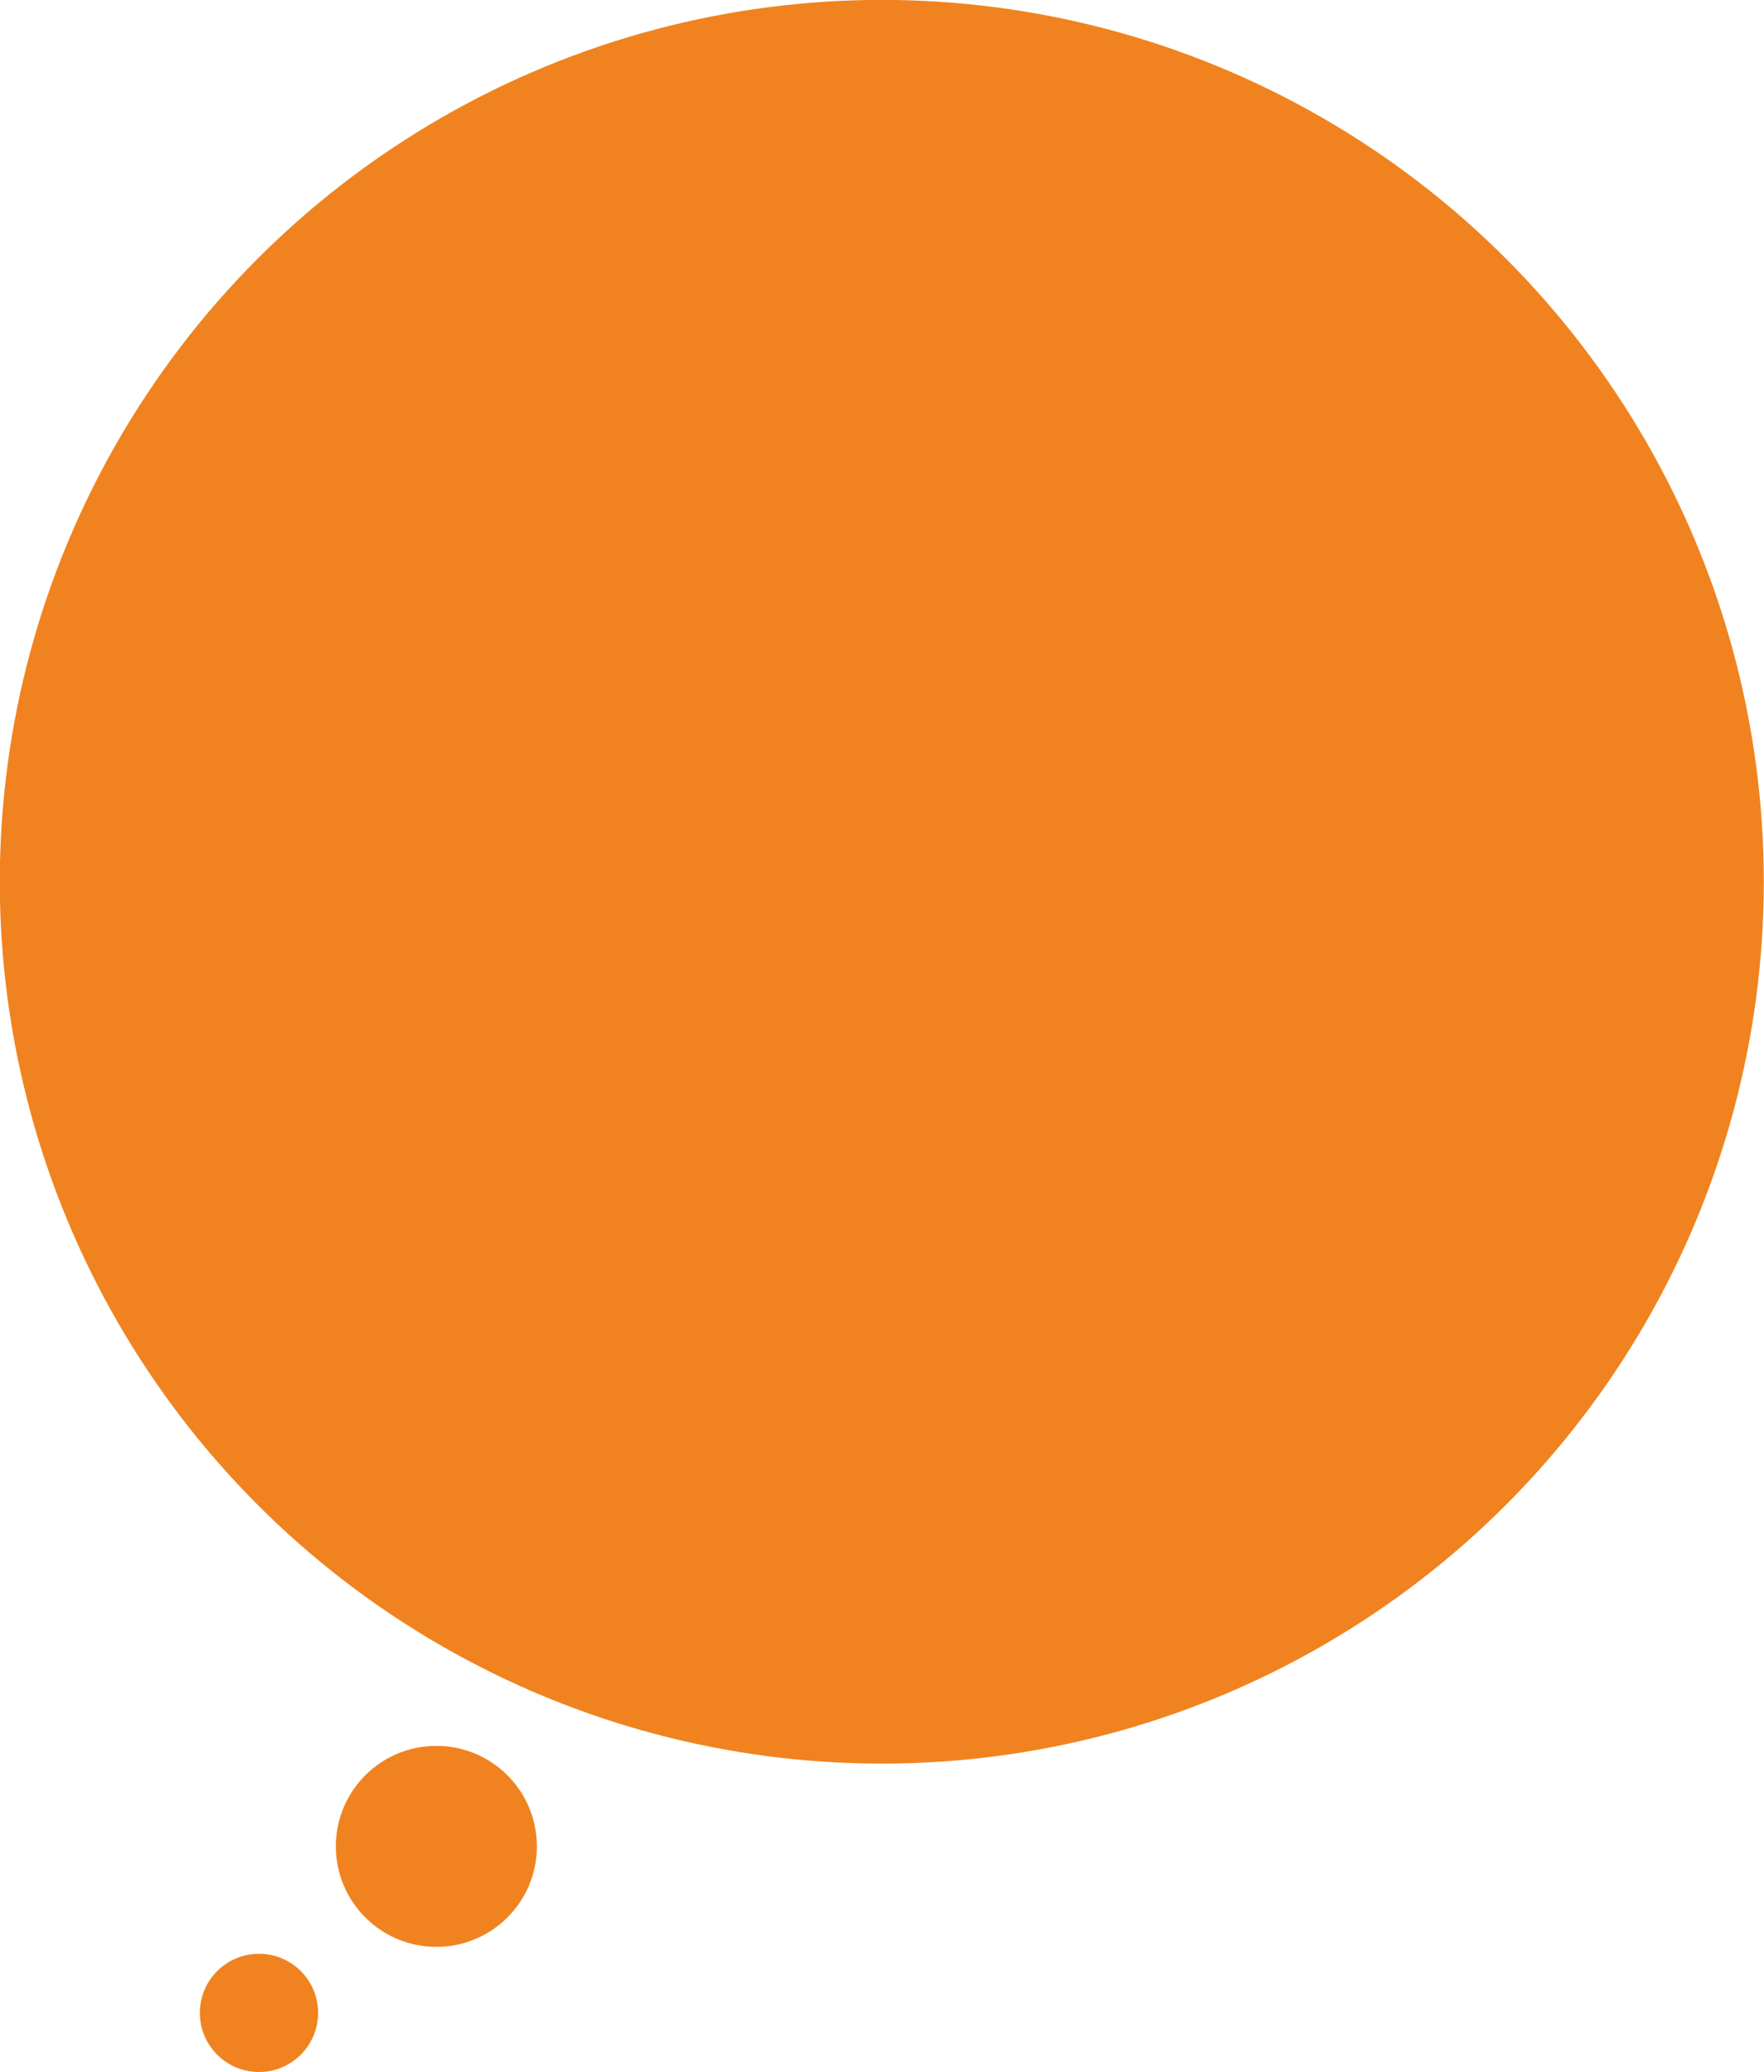 <?xml version="1.0" encoding="UTF-8" standalone="no"?><svg xmlns="http://www.w3.org/2000/svg" xmlns:xlink="http://www.w3.org/1999/xlink" fill="#000000" height="210.3" preserveAspectRatio="xMidYMid meet" version="1" viewBox="34.2 9.0 179.0 210.3" width="179" zoomAndPan="magnify"><g id="change1_1"><circle cx="123.68" cy="98.49" fill="#f0831f" r="89.5"/></g><g id="change1_2"><circle cx="78.48" cy="196.39" fill="#f0831f" r="10.2"/></g><g id="change1_3"><circle cx="60.48" cy="213.29" fill="#f0831f" r="6"/></g></svg>